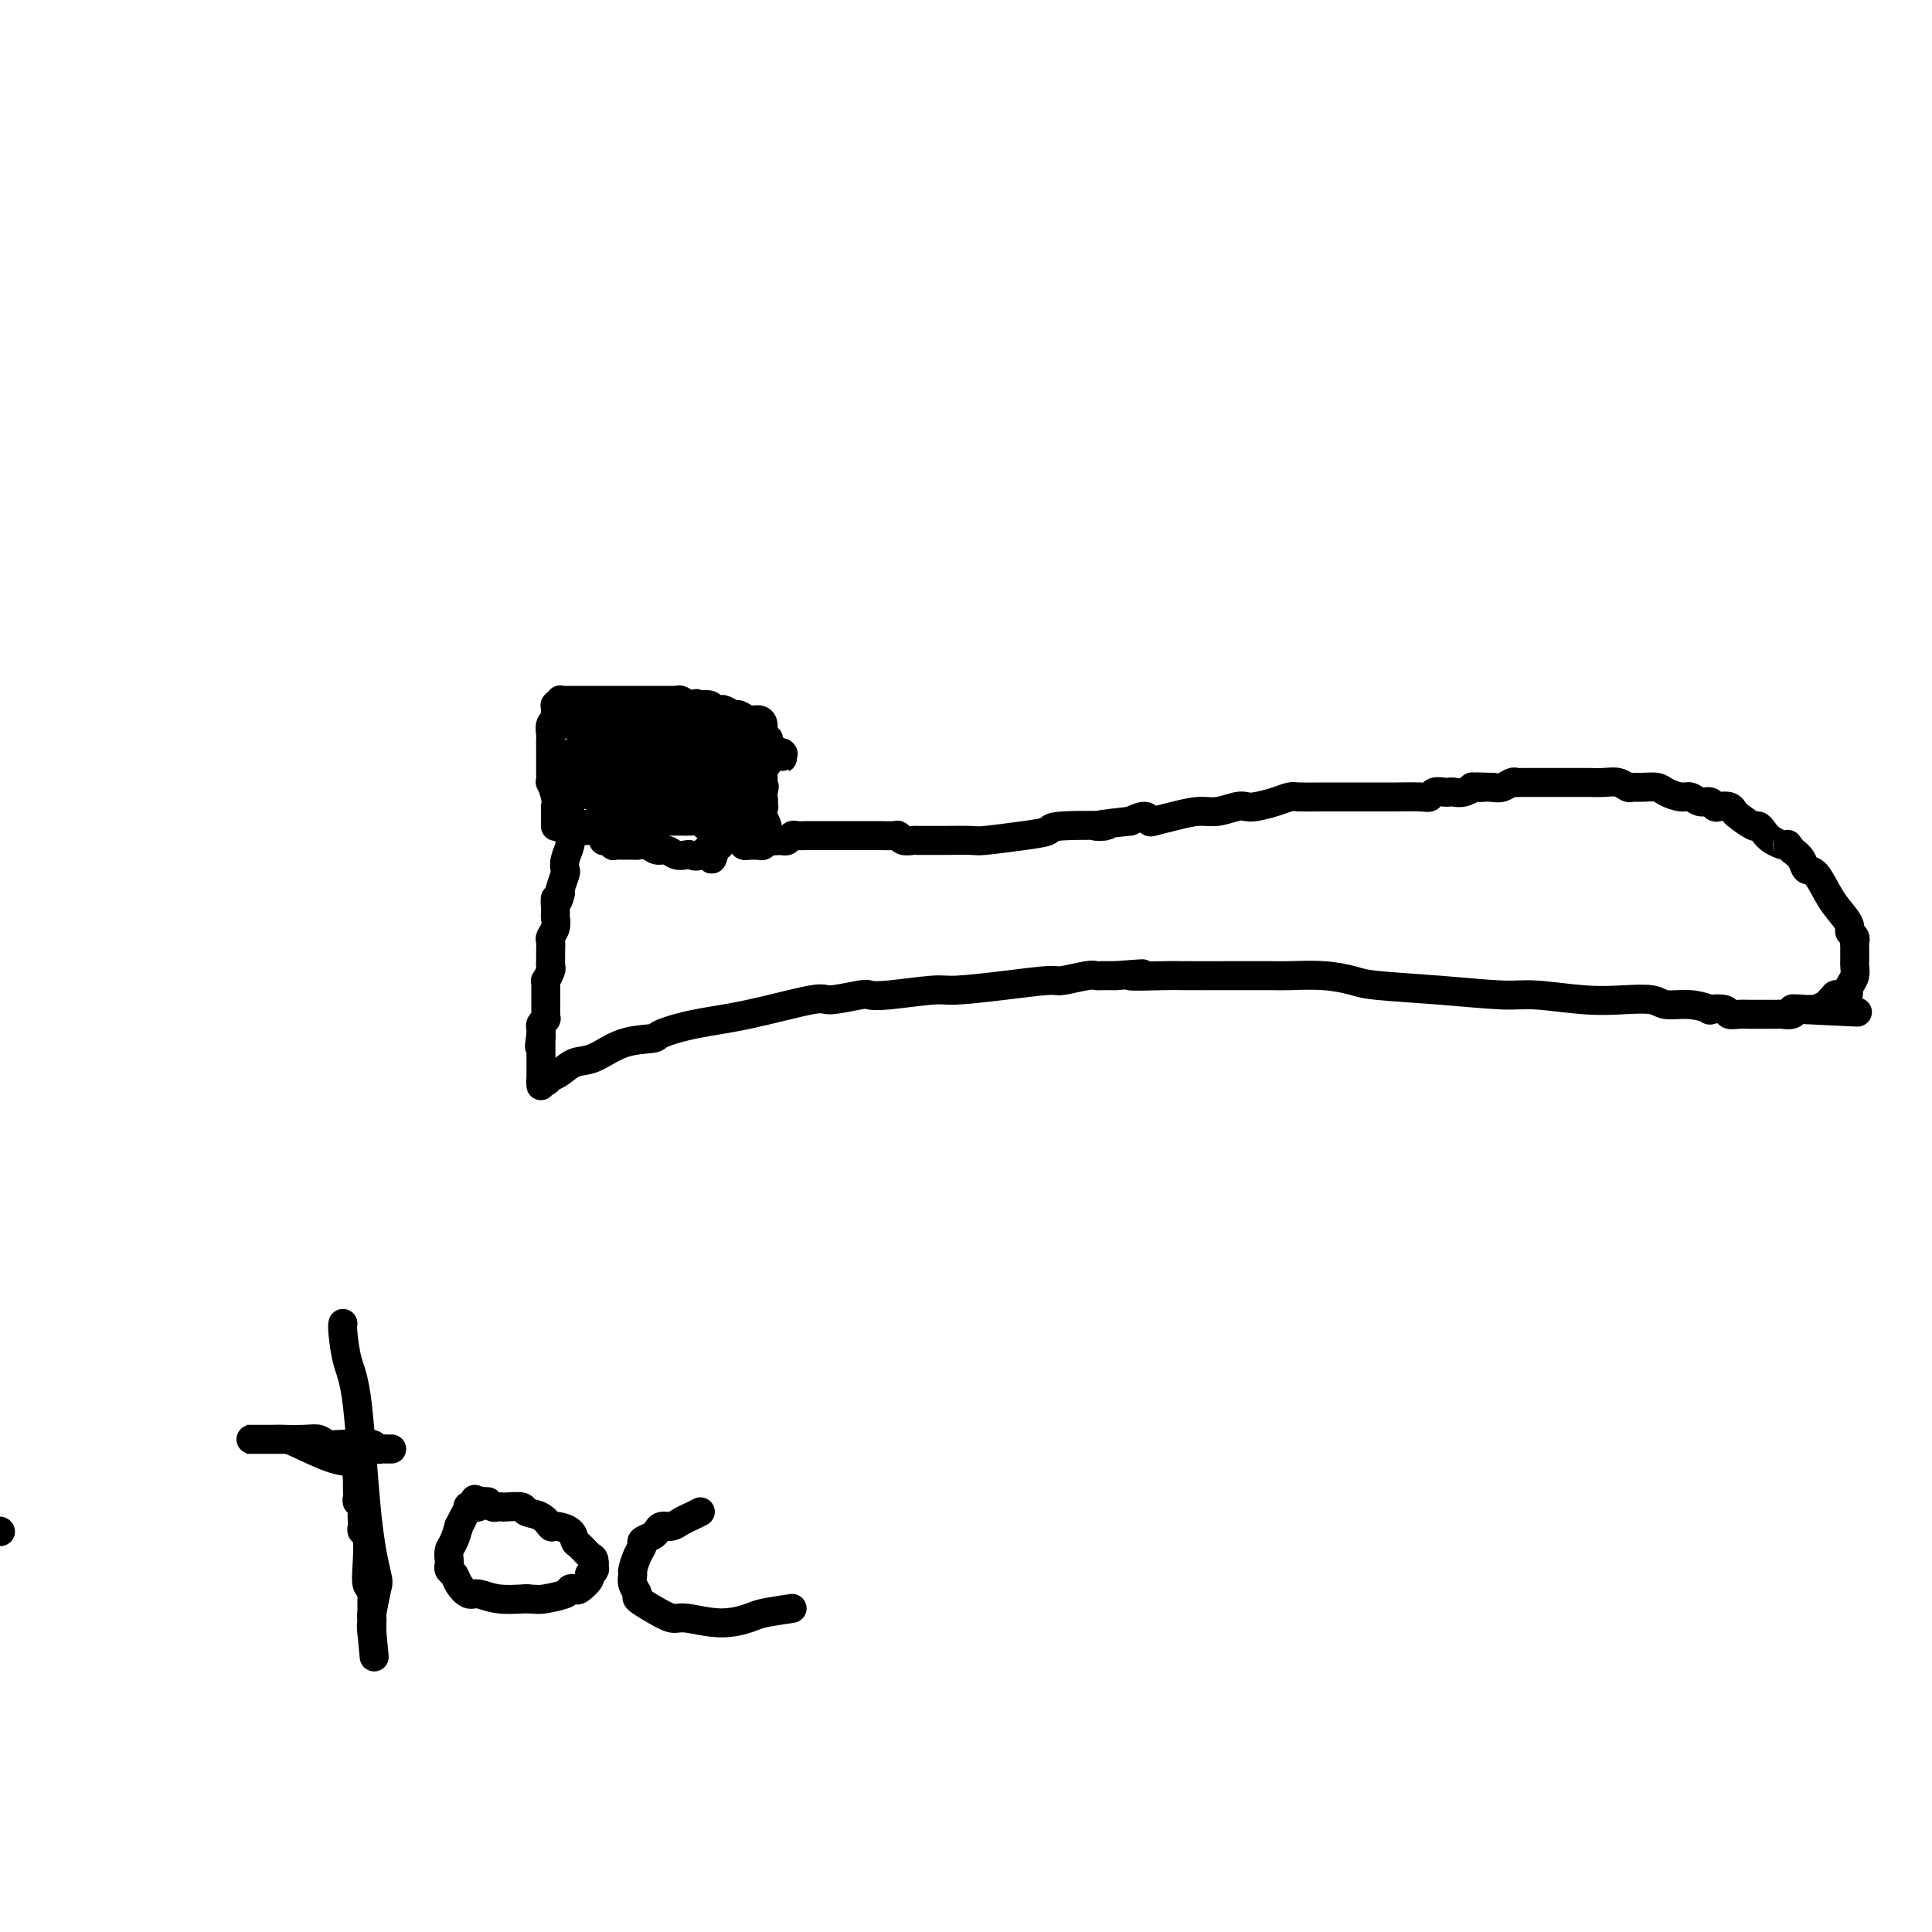 <svg viewBox='0 0 400 400' version='1.1' xmlns='http://www.w3.org/2000/svg' xmlns:xlink='http://www.w3.org/1999/xlink'><g fill='none' stroke='#000000' stroke-width='6' stroke-linecap='round' stroke-linejoin='round'><path d='M118,168c-0.002,0.246 -0.004,0.492 0,1c0.004,0.508 0.015,1.278 0,2c-0.015,0.722 -0.056,1.396 0,2c0.056,0.604 0.207,1.139 0,2c-0.207,0.861 -0.774,2.048 -1,3c-0.226,0.952 -0.112,1.667 0,2c0.112,0.333 0.223,0.282 0,1c-0.223,0.718 -0.778,2.205 -1,3c-0.222,0.795 -0.111,0.897 0,1'/><path d='M116,185c-0.536,2.731 -0.876,1.058 -1,1c-0.124,-0.058 -0.033,1.501 0,2c0.033,0.499 0.009,-0.060 0,0c-0.009,0.060 -0.001,0.740 0,1c0.001,0.260 -0.003,0.101 0,0c0.003,-0.101 0.015,-0.144 0,0c-0.015,0.144 -0.057,0.475 0,1c0.057,0.525 0.211,1.243 0,2c-0.211,0.757 -0.789,1.551 -1,2c-0.211,0.449 -0.056,0.553 0,1c0.056,0.447 0.011,1.238 0,2c-0.011,0.762 0.011,1.496 0,2c-0.011,0.504 -0.056,0.779 0,1c0.056,0.221 0.211,0.388 0,1c-0.211,0.612 -0.789,1.671 -1,2c-0.211,0.329 -0.057,-0.070 0,0c0.057,0.070 0.015,0.609 0,1c-0.015,0.391 -0.004,0.633 0,1c0.004,0.367 0.001,0.859 0,1c-0.001,0.141 -0.000,-0.068 0,0c0.000,0.068 0.000,0.414 0,1c-0.000,0.586 -0.000,1.411 0,2c0.000,0.589 0.001,0.942 0,1c-0.001,0.058 -0.004,-0.178 0,0c0.004,0.178 0.015,0.769 0,1c-0.015,0.231 -0.057,0.103 0,0c0.057,-0.103 0.211,-0.182 0,0c-0.211,0.182 -0.788,0.626 -1,1c-0.212,0.374 -0.061,0.678 0,1c0.061,0.322 0.030,0.661 0,1'/><path d='M112,214c-0.619,4.710 -0.166,1.984 0,1c0.166,-0.984 0.044,-0.226 0,0c-0.044,0.226 -0.012,-0.080 0,0c0.012,0.080 0.003,0.547 0,1c-0.003,0.453 -0.001,0.891 0,1c0.001,0.109 0.000,-0.111 0,0c-0.000,0.111 -0.000,0.552 0,1c0.000,0.448 0.000,0.904 0,1c-0.000,0.096 -0.000,-0.168 0,0c0.000,0.168 0.000,0.767 0,1c-0.000,0.233 -0.000,0.101 0,0c0.000,-0.101 0.000,-0.170 0,0c-0.000,0.170 -0.000,0.581 0,1c0.000,0.419 0.000,0.848 0,1c-0.000,0.152 -0.000,0.027 0,0c0.000,-0.027 0.000,0.046 0,0c-0.000,-0.046 -0.000,-0.209 0,0c0.000,0.209 0.000,0.792 0,1c-0.000,0.208 -0.000,0.042 0,0c0.000,-0.042 0.000,0.041 0,0c-0.000,-0.041 -0.000,-0.207 0,0c0.000,0.207 0.000,0.788 0,1c-0.000,0.212 -0.000,0.057 0,0c0.000,-0.057 0.000,-0.015 0,0c0.000,0.015 -0.000,0.004 0,0c0.000,-0.004 0.000,-0.001 0,0c0.000,0.001 0.000,0.001 0,0'/><path d='M112,224c-0.003,1.546 -0.011,0.410 0,0c0.011,-0.410 0.040,-0.095 0,0c-0.040,0.095 -0.149,-0.029 0,0c0.149,0.029 0.556,0.211 1,0c0.444,-0.211 0.924,-0.814 1,-1c0.076,-0.186 -0.254,0.045 0,0c0.254,-0.045 1.091,-0.365 2,-1c0.909,-0.635 1.888,-1.584 3,-2c1.112,-0.416 2.355,-0.300 4,-1c1.645,-0.700 3.692,-2.216 6,-3c2.308,-0.784 4.878,-0.834 6,-1c1.122,-0.166 0.796,-0.446 2,-1c1.204,-0.554 3.937,-1.382 7,-2c3.063,-0.618 6.455,-1.028 11,-2c4.545,-0.972 10.244,-2.508 13,-3c2.756,-0.492 2.570,0.060 4,0c1.430,-0.060 4.478,-0.733 6,-1c1.522,-0.267 1.519,-0.127 2,0c0.481,0.127 1.446,0.240 4,0c2.554,-0.240 6.698,-0.834 9,-1c2.302,-0.166 2.764,0.095 5,0c2.236,-0.095 6.248,-0.547 10,-1c3.752,-0.453 7.244,-0.906 9,-1c1.756,-0.094 1.776,0.171 3,0c1.224,-0.171 3.651,-0.778 5,-1c1.349,-0.222 1.621,-0.060 2,0c0.379,0.060 0.864,0.016 1,0c0.136,-0.016 -0.079,-0.004 0,0c0.079,0.004 0.451,0.001 1,0c0.549,-0.001 1.274,-0.001 2,0'/><path d='M231,202c10.031,-0.774 3.608,-0.207 3,0c-0.608,0.207 4.599,0.056 7,0c2.401,-0.056 1.995,-0.016 4,0c2.005,0.016 6.420,0.007 10,0c3.580,-0.007 6.323,-0.013 8,0c1.677,0.013 2.287,0.045 4,0c1.713,-0.045 4.530,-0.166 7,0c2.470,0.166 4.592,0.618 6,1c1.408,0.382 2.103,0.695 5,1c2.897,0.305 7.995,0.604 13,1c5.005,0.396 9.918,0.890 13,1c3.082,0.110 4.332,-0.163 7,0c2.668,0.163 6.754,0.761 10,1c3.246,0.239 5.652,0.120 8,0c2.348,-0.120 4.636,-0.242 6,0c1.364,0.242 1.802,0.849 3,1c1.198,0.151 3.157,-0.152 5,0c1.843,0.152 3.571,0.759 4,1c0.429,0.241 -0.442,0.117 0,0c0.442,-0.117 2.198,-0.228 3,0c0.802,0.228 0.652,0.793 1,1c0.348,0.207 1.196,0.055 2,0c0.804,-0.055 1.564,-0.015 2,0c0.436,0.015 0.550,0.004 1,0c0.450,-0.004 1.238,0.000 2,0c0.762,-0.000 1.500,-0.004 2,0c0.500,0.004 0.764,0.015 1,0c0.236,-0.015 0.445,-0.056 1,0c0.555,0.056 1.457,0.207 2,0c0.543,-0.207 0.727,-0.774 1,-1c0.273,-0.226 0.637,-0.113 1,0'/><path d='M373,209c22.190,1.083 6.664,0.290 1,0c-5.664,-0.290 -1.465,-0.078 0,0c1.465,0.078 0.195,0.021 0,0c-0.195,-0.021 0.684,-0.006 1,0c0.316,0.006 0.069,0.002 0,0c-0.069,-0.002 0.041,-0.004 0,0c-0.041,0.004 -0.233,0.012 0,0c0.233,-0.012 0.889,-0.046 1,0c0.111,0.046 -0.324,0.170 0,0c0.324,-0.170 1.407,-0.634 2,-1c0.593,-0.366 0.695,-0.634 1,-1c0.305,-0.366 0.813,-0.830 1,-1c0.187,-0.170 0.054,-0.046 0,0c-0.054,0.046 -0.029,0.012 0,0c0.029,-0.012 0.060,-0.003 0,0c-0.060,0.003 -0.213,0.001 0,0c0.213,-0.001 0.793,-0.000 1,0c0.207,0.000 0.042,0.000 0,0c-0.042,-0.000 0.040,-0.000 0,0c-0.040,0.000 -0.203,0.000 0,0c0.203,-0.000 0.772,-0.000 1,0c0.228,0.000 0.114,0.000 0,0'/><path d='M382,206c1.392,-0.464 0.373,-0.125 0,0c-0.373,0.125 -0.101,0.035 0,0c0.101,-0.035 0.030,-0.015 0,0c-0.030,0.015 -0.018,0.027 0,0c0.018,-0.027 0.043,-0.091 0,0c-0.043,0.091 -0.155,0.337 0,0c0.155,-0.337 0.577,-1.257 1,-2c0.423,-0.743 0.845,-1.310 1,-2c0.155,-0.690 0.041,-1.505 0,-2c-0.041,-0.495 -0.011,-0.672 0,-1c0.011,-0.328 0.003,-0.809 0,-1c-0.003,-0.191 -0.001,-0.093 0,0c0.001,0.093 0.001,0.180 0,0c-0.001,-0.180 -0.004,-0.626 0,-1c0.004,-0.374 0.016,-0.677 0,-1c-0.016,-0.323 -0.058,-0.666 0,-1c0.058,-0.334 0.217,-0.660 0,-1c-0.217,-0.340 -0.810,-0.694 -1,-1c-0.190,-0.306 0.023,-0.564 0,-1c-0.023,-0.436 -0.281,-1.051 -1,-2c-0.719,-0.949 -1.897,-2.232 -3,-4c-1.103,-1.768 -2.131,-4.020 -3,-5c-0.869,-0.980 -1.580,-0.687 -2,-1c-0.420,-0.313 -0.549,-1.232 -1,-2c-0.451,-0.768 -1.226,-1.384 -2,-2'/><path d='M371,176c-1.775,-2.359 -0.711,-1.257 -1,-1c-0.289,0.257 -1.930,-0.330 -3,-1c-1.070,-0.670 -1.568,-1.422 -2,-2c-0.432,-0.578 -0.797,-0.982 -1,-1c-0.203,-0.018 -0.243,0.349 -1,0c-0.757,-0.349 -2.230,-1.413 -3,-2c-0.770,-0.587 -0.835,-0.697 -1,-1c-0.165,-0.303 -0.428,-0.798 -1,-1c-0.572,-0.202 -1.452,-0.111 -2,0c-0.548,0.111 -0.765,0.241 -1,0c-0.235,-0.241 -0.490,-0.852 -1,-1c-0.510,-0.148 -1.276,0.167 -2,0c-0.724,-0.167 -1.405,-0.815 -2,-1c-0.595,-0.185 -1.105,0.094 -2,0c-0.895,-0.094 -2.176,-0.560 -3,-1c-0.824,-0.440 -1.193,-0.854 -2,-1c-0.807,-0.146 -2.053,-0.025 -3,0c-0.947,0.025 -1.593,-0.046 -2,0c-0.407,0.046 -0.573,0.208 -1,0c-0.427,-0.208 -1.115,-0.788 -2,-1c-0.885,-0.212 -1.965,-0.057 -3,0c-1.035,0.057 -2.023,0.015 -3,0c-0.977,-0.015 -1.943,-0.004 -3,0c-1.057,0.004 -2.206,0.001 -3,0c-0.794,-0.001 -1.234,-0.001 -2,0c-0.766,0.001 -1.857,0.004 -3,0c-1.143,-0.004 -2.337,-0.015 -3,0c-0.663,0.015 -0.796,0.056 -1,0c-0.204,-0.056 -0.478,-0.207 -1,0c-0.522,0.207 -1.292,0.774 -2,1c-0.708,0.226 -1.354,0.113 -2,0'/><path d='M309,163c-5.894,-0.159 -2.630,-0.057 -2,0c0.630,0.057 -1.376,0.068 -2,0c-0.624,-0.068 0.132,-0.214 0,0c-0.132,0.214 -1.152,0.788 -2,1c-0.848,0.212 -1.522,0.060 -2,0c-0.478,-0.060 -0.758,-0.030 -1,0c-0.242,0.030 -0.447,0.061 -1,0c-0.553,-0.061 -1.456,-0.212 -2,0c-0.544,0.212 -0.731,0.789 -1,1c-0.269,0.211 -0.622,0.057 -2,0c-1.378,-0.057 -3.783,-0.015 -5,0c-1.217,0.015 -1.248,0.004 -2,0c-0.752,-0.004 -2.225,-0.001 -4,0c-1.775,0.001 -3.850,-0.001 -5,0c-1.150,0.001 -1.374,0.003 -2,0c-0.626,-0.003 -1.656,-0.011 -3,0c-1.344,0.011 -3.004,0.042 -4,0c-0.996,-0.042 -1.329,-0.156 -2,0c-0.671,0.156 -1.680,0.582 -3,1c-1.320,0.418 -2.949,0.829 -4,1c-1.051,0.171 -1.522,0.101 -2,0c-0.478,-0.101 -0.962,-0.234 -2,0c-1.038,0.234 -2.632,0.834 -4,1c-1.368,0.166 -2.512,-0.104 -4,0c-1.488,0.104 -3.321,0.580 -5,1c-1.679,0.420 -3.202,0.783 -4,1c-0.798,0.217 -0.869,0.289 -1,0c-0.131,-0.289 -0.323,-0.940 -1,-1c-0.677,-0.060 -1.838,0.470 -3,1'/><path d='M234,170c-12.225,1.322 -5.286,1.129 -5,1c0.286,-0.129 -6.079,-0.192 -9,0c-2.921,0.192 -2.396,0.640 -3,1c-0.604,0.360 -2.335,0.632 -5,1c-2.665,0.368 -6.262,0.831 -8,1c-1.738,0.169 -1.616,0.045 -3,0c-1.384,-0.045 -4.272,-0.011 -6,0c-1.728,0.011 -2.295,-0.001 -3,0c-0.705,0.001 -1.549,0.014 -2,0c-0.451,-0.014 -0.509,-0.056 -1,0c-0.491,0.056 -1.413,0.211 -2,0c-0.587,-0.211 -0.837,-0.789 -1,-1c-0.163,-0.211 -0.238,-0.057 -1,0c-0.762,0.057 -2.211,0.015 -3,0c-0.789,-0.015 -0.919,-0.004 -2,0c-1.081,0.004 -3.112,0.001 -4,0c-0.888,-0.001 -0.633,-0.000 -1,0c-0.367,0.000 -1.355,0.000 -2,0c-0.645,-0.000 -0.947,-0.000 -1,0c-0.053,0.000 0.144,0.000 0,0c-0.144,-0.000 -0.630,-0.000 -1,0c-0.370,0.000 -0.625,0.000 -1,0c-0.375,-0.000 -0.869,-0.000 -1,0c-0.131,0.000 0.102,0.000 0,0c-0.102,-0.000 -0.538,-0.001 -1,0c-0.462,0.001 -0.950,0.004 -1,0c-0.050,-0.004 0.337,-0.015 0,0c-0.337,0.015 -1.400,0.056 -2,0c-0.600,-0.056 -0.739,-0.207 -1,0c-0.261,0.207 -0.646,0.774 -1,1c-0.354,0.226 -0.677,0.113 -1,0'/><path d='M162,174c-11.338,0.614 -3.683,0.151 -1,0c2.683,-0.151 0.394,0.012 -1,0c-1.394,-0.012 -1.894,-0.199 -2,0c-0.106,0.199 0.182,0.785 0,1c-0.182,0.215 -0.832,0.057 -1,0c-0.168,-0.057 0.148,-0.015 0,0c-0.148,0.015 -0.758,0.004 -1,0c-0.242,-0.004 -0.117,-0.001 0,0c0.117,0.001 0.224,0.001 0,0c-0.224,-0.001 -0.779,-0.004 -1,0c-0.221,0.004 -0.108,0.013 0,0c0.108,-0.013 0.210,-0.050 0,0c-0.210,0.050 -0.732,0.185 -1,0c-0.268,-0.185 -0.282,-0.689 0,-1c0.282,-0.311 0.860,-0.427 1,-1c0.140,-0.573 -0.158,-1.602 0,-2c0.158,-0.398 0.773,-0.163 1,0c0.227,0.163 0.064,0.255 0,0c-0.064,-0.255 -0.031,-0.856 0,-1c0.031,-0.144 0.061,0.168 0,0c-0.061,-0.168 -0.212,-0.815 0,-1c0.212,-0.185 0.789,0.094 1,0c0.211,-0.094 0.057,-0.560 0,-1c-0.057,-0.440 -0.016,-0.854 0,-1c0.016,-0.146 0.008,-0.024 0,0c-0.008,0.024 -0.016,-0.049 0,0c0.016,0.049 0.057,0.220 0,0c-0.057,-0.220 -0.211,-0.832 0,-1c0.211,-0.168 0.788,0.109 1,0c0.212,-0.109 0.061,-0.602 0,-1c-0.061,-0.398 -0.030,-0.699 0,-1'/><path d='M158,164c0.464,-1.895 0.124,-1.134 0,-1c-0.124,0.134 -0.033,-0.360 0,-1c0.033,-0.640 0.009,-1.425 0,-2c-0.009,-0.575 -0.003,-0.939 0,-1c0.003,-0.061 0.005,0.182 0,0c-0.005,-0.182 -0.015,-0.788 0,-1c0.015,-0.212 0.057,-0.029 0,0c-0.057,0.029 -0.211,-0.096 0,0c0.211,0.096 0.789,0.414 1,0c0.211,-0.414 0.057,-1.560 0,-2c-0.057,-0.440 -0.015,-0.174 0,0c0.015,0.174 0.004,0.257 0,0c-0.004,-0.257 -0.001,-0.854 0,-1c0.001,-0.146 0.000,0.158 0,0c-0.000,-0.158 -0.000,-0.778 0,-1c0.000,-0.222 0.001,-0.045 0,0c-0.001,0.045 -0.004,-0.043 0,0c0.004,0.043 0.016,0.215 0,0c-0.016,-0.215 -0.059,-0.818 0,-1c0.059,-0.182 0.220,0.057 0,0c-0.220,-0.057 -0.823,-0.412 -1,-1c-0.177,-0.588 0.070,-1.410 0,-2c-0.070,-0.590 -0.456,-0.946 -1,-1c-0.544,-0.054 -1.245,0.196 -2,0c-0.755,-0.196 -1.565,-0.836 -2,-1c-0.435,-0.164 -0.497,0.149 -1,0c-0.503,-0.149 -1.447,-0.758 -2,-1c-0.553,-0.242 -0.715,-0.116 -1,0c-0.285,0.116 -0.692,0.224 -1,0c-0.308,-0.224 -0.517,-0.778 -1,-1c-0.483,-0.222 -1.242,-0.111 -2,0'/><path d='M145,146c-1.919,-0.635 -0.215,-0.223 0,0c0.215,0.223 -1.059,0.256 -2,0c-0.941,-0.256 -1.548,-0.801 -2,-1c-0.452,-0.199 -0.750,-0.053 -1,0c-0.250,0.053 -0.452,0.014 -1,0c-0.548,-0.014 -1.441,-0.004 -2,0c-0.559,0.004 -0.782,0.001 -1,0c-0.218,-0.001 -0.429,-0.000 -1,0c-0.571,0.000 -1.501,0.000 -2,0c-0.499,-0.000 -0.568,-0.000 -1,0c-0.432,0.000 -1.228,0.000 -2,0c-0.772,-0.000 -1.520,-0.000 -2,0c-0.480,0.000 -0.692,0.000 -1,0c-0.308,-0.000 -0.714,-0.000 -1,0c-0.286,0.000 -0.453,0.000 -1,0c-0.547,-0.000 -1.474,-0.000 -2,0c-0.526,0.000 -0.651,0.000 -1,0c-0.349,-0.000 -0.921,-0.000 -1,0c-0.079,0.000 0.334,0.000 0,0c-0.334,-0.000 -1.414,-0.000 -2,0c-0.586,0.000 -0.679,0.000 -1,0c-0.321,-0.000 -0.871,-0.001 -1,0c-0.129,0.001 0.163,0.004 0,0c-0.163,-0.004 -0.779,-0.015 -1,0c-0.221,0.015 -0.045,0.057 0,0c0.045,-0.057 -0.040,-0.213 0,0c0.040,0.213 0.207,0.795 0,1c-0.207,0.205 -0.787,0.034 -1,0c-0.213,-0.034 -0.057,0.068 0,0c0.057,-0.068 0.016,-0.305 0,0c-0.016,0.305 -0.008,1.153 0,2'/><path d='M115,148c-0.094,0.660 0.171,0.809 0,1c-0.171,0.191 -0.778,0.422 -1,1c-0.222,0.578 -0.060,1.502 0,2c0.060,0.498 0.016,0.570 0,1c-0.016,0.430 -0.004,1.220 0,2c0.004,0.780 0.000,1.551 0,2c-0.000,0.449 0.004,0.574 0,1c-0.004,0.426 -0.015,1.151 0,2c0.015,0.849 0.057,1.820 0,2c-0.057,0.180 -0.211,-0.432 0,0c0.211,0.432 0.789,1.908 1,3c0.211,1.092 0.057,1.799 0,2c-0.057,0.201 -0.015,-0.103 0,0c0.015,0.103 0.004,0.615 0,1c-0.004,0.385 -0.001,0.643 0,1c0.001,0.357 0.000,0.814 0,1c-0.000,0.186 -0.000,0.102 0,0c0.000,-0.102 0.000,-0.224 0,0c-0.000,0.224 -0.000,0.792 0,1c0.000,0.208 0.000,0.056 0,0c-0.000,-0.056 -0.000,-0.015 0,0c0.000,0.015 0.000,0.004 0,0c-0.000,-0.004 -0.000,-0.001 0,0c0.000,0.001 0.000,0.000 0,0c-0.000,-0.000 -0.000,-0.000 0,0c0.000,0.000 0.000,0.000 0,0c-0.000,-0.000 -0.000,-0.000 0,0'/><path d='M126,173c-1.104,-0.423 -2.209,-0.845 -3,-1c-0.791,-0.155 -1.270,-0.041 -2,0c-0.730,0.041 -1.713,0.011 -2,0c-0.287,-0.011 0.121,-0.003 0,0c-0.121,0.003 -0.770,0.002 -1,0c-0.230,-0.002 -0.041,-0.005 0,0c0.041,0.005 -0.066,0.016 0,0c0.066,-0.016 0.306,-0.061 0,0c-0.306,0.061 -1.159,0.228 -1,0c0.159,-0.228 1.330,-0.850 1,-1c-0.330,-0.150 -2.160,0.174 0,0c2.160,-0.174 8.310,-0.845 12,-1c3.690,-0.155 4.921,0.207 8,0c3.079,-0.207 8.006,-0.985 10,-1c1.994,-0.015 1.057,0.731 1,1c-0.057,0.269 0.768,0.062 1,0c0.232,-0.062 -0.130,0.022 0,0c0.130,-0.022 0.751,-0.149 1,0c0.249,0.149 0.124,0.575 0,1'/><path d='M151,171c4.691,-0.098 0.419,0.157 -1,0c-1.419,-0.157 0.016,-0.725 -1,-1c-1.016,-0.275 -4.483,-0.256 -9,-1c-4.517,-0.744 -10.085,-2.252 -13,-3c-2.915,-0.748 -3.177,-0.736 -4,-1c-0.823,-0.264 -2.206,-0.803 -3,-1c-0.794,-0.197 -0.997,-0.053 -1,0c-0.003,0.053 0.195,0.014 0,0c-0.195,-0.014 -0.784,-0.003 -1,0c-0.216,0.003 -0.060,-0.003 0,0c0.060,0.003 0.023,0.015 0,0c-0.023,-0.015 -0.031,-0.057 0,0c0.031,0.057 0.099,0.211 1,0c0.901,-0.211 2.633,-0.789 4,-1c1.367,-0.211 2.370,-0.057 3,0c0.630,0.057 0.887,0.015 1,0c0.113,-0.015 0.083,-0.004 0,0c-0.083,0.004 -0.218,0.002 0,0c0.218,-0.002 0.791,-0.005 1,0c0.209,0.005 0.055,0.016 0,0c-0.055,-0.016 -0.009,-0.060 0,0c0.009,0.060 -0.017,0.222 0,0c0.017,-0.222 0.079,-0.829 0,-1c-0.079,-0.171 -0.298,0.094 -1,0c-0.702,-0.094 -1.886,-0.547 -3,-1c-1.114,-0.453 -2.158,-0.906 -3,-1c-0.842,-0.094 -1.484,0.171 -2,0c-0.516,-0.171 -0.908,-0.777 -1,-1c-0.092,-0.223 0.117,-0.064 0,0c-0.117,0.064 -0.558,0.032 -1,0'/><path d='M117,159c-1.392,-0.620 -0.374,-0.170 0,0c0.374,0.170 0.102,0.060 0,0c-0.102,-0.060 -0.034,-0.069 0,0c0.034,0.069 0.032,0.215 1,0c0.968,-0.215 2.904,-0.790 4,-1c1.096,-0.210 1.350,-0.056 3,0c1.650,0.056 4.695,0.015 6,0c1.305,-0.015 0.868,-0.004 1,0c0.132,0.004 0.832,0.002 1,0c0.168,-0.002 -0.196,-0.005 0,0c0.196,0.005 0.954,0.016 1,0c0.046,-0.016 -0.618,-0.061 -1,0c-0.382,0.061 -0.480,0.227 -1,0c-0.520,-0.227 -1.462,-0.845 -2,-1c-0.538,-0.155 -0.673,0.155 -2,0c-1.327,-0.155 -3.848,-0.774 -5,-1c-1.152,-0.226 -0.936,-0.061 -1,0c-0.064,0.061 -0.410,0.016 -1,0c-0.590,-0.016 -1.426,-0.004 -2,0c-0.574,0.004 -0.887,0.001 -1,0c-0.113,-0.001 -0.024,-0.001 0,0c0.024,0.001 -0.015,0.001 0,0c0.015,-0.001 0.083,-0.004 0,0c-0.083,0.004 -0.318,0.015 0,0c0.318,-0.015 1.189,-0.057 2,0c0.811,0.057 1.561,0.211 2,0c0.439,-0.211 0.565,-0.789 1,-1c0.435,-0.211 1.178,-0.057 2,0c0.822,0.057 1.721,0.015 2,0c0.279,-0.015 -0.063,-0.004 0,0c0.063,0.004 0.532,0.002 1,0'/><path d='M128,155c1.398,-0.151 0.391,-0.030 0,0c-0.391,0.030 -0.168,-0.033 0,0c0.168,0.033 0.281,0.160 0,0c-0.281,-0.160 -0.955,-0.607 -1,-1c-0.045,-0.393 0.539,-0.732 0,-1c-0.539,-0.268 -2.201,-0.464 -4,-1c-1.799,-0.536 -3.736,-1.412 -5,-2c-1.264,-0.588 -1.855,-0.890 -2,-1c-0.145,-0.110 0.155,-0.030 0,0c-0.155,0.030 -0.764,0.008 -1,0c-0.236,-0.008 -0.100,-0.002 0,0c0.100,0.002 0.163,0.001 0,0c-0.163,-0.001 -0.551,-0.001 0,0c0.551,0.001 2.043,0.004 2,0c-0.043,-0.004 -1.619,-0.016 1,0c2.619,0.016 9.433,0.061 13,0c3.567,-0.061 3.888,-0.226 5,0c1.112,0.226 3.015,0.845 4,1c0.985,0.155 1.054,-0.155 1,0c-0.054,0.155 -0.229,0.773 0,1c0.229,0.227 0.862,0.063 1,0c0.138,-0.063 -0.221,-0.025 0,0c0.221,0.025 1.020,0.036 1,0c-0.020,-0.036 -0.860,-0.118 -1,0c-0.140,0.118 0.418,0.438 0,0c-0.418,-0.438 -1.813,-1.633 -3,-2c-1.187,-0.367 -2.166,0.093 -3,0c-0.834,-0.093 -1.524,-0.741 -2,-1c-0.476,-0.259 -0.738,-0.130 -1,0'/><path d='M133,148c-1.777,-0.469 -1.221,-0.142 -1,0c0.221,0.142 0.106,0.100 0,0c-0.106,-0.100 -0.202,-0.257 0,0c0.202,0.257 0.704,0.930 1,1c0.296,0.070 0.386,-0.462 3,0c2.614,0.462 7.752,1.917 12,3c4.248,1.083 7.608,1.793 9,2c1.392,0.207 0.818,-0.088 1,0c0.182,0.088 1.121,0.558 2,1c0.879,0.442 1.700,0.855 2,1c0.300,0.145 0.081,0.021 0,0c-0.081,-0.021 -0.023,0.062 0,0c0.023,-0.062 0.012,-0.268 0,0c-0.012,0.268 -0.024,1.011 0,1c0.024,-0.011 0.084,-0.777 0,-1c-0.084,-0.223 -0.313,0.098 -1,0c-0.687,-0.098 -1.834,-0.615 -3,-1c-1.166,-0.385 -2.351,-0.639 -3,-1c-0.649,-0.361 -0.761,-0.829 -1,-1c-0.239,-0.171 -0.604,-0.046 -1,0c-0.396,0.046 -0.824,0.012 -1,0c-0.176,-0.012 -0.100,-0.003 0,0c0.100,0.003 0.223,0.001 0,0c-0.223,-0.001 -0.792,-0.000 -1,0c-0.208,0.000 -0.056,0.000 0,0c0.056,-0.000 0.016,-0.000 0,0c-0.016,0.000 -0.008,0.000 0,0'/><path d='M151,153c-1.716,-0.620 -0.505,-0.169 0,0c0.505,0.169 0.304,0.056 0,0c-0.304,-0.056 -0.713,-0.053 -1,0c-0.287,0.053 -0.454,0.158 -1,0c-0.546,-0.158 -1.470,-0.578 -2,-1c-0.530,-0.422 -0.664,-0.845 -1,-1c-0.336,-0.155 -0.874,-0.042 -1,0c-0.126,0.042 0.161,0.013 0,0c-0.161,-0.013 -0.769,-0.011 -1,0c-0.231,0.011 -0.084,0.032 0,0c0.084,-0.032 0.105,-0.117 0,0c-0.105,0.117 -0.337,0.437 0,1c0.337,0.563 1.243,1.369 2,2c0.757,0.631 1.366,1.087 2,2c0.634,0.913 1.294,2.283 2,3c0.706,0.717 1.457,0.781 2,1c0.543,0.219 0.878,0.594 1,1c0.122,0.406 0.032,0.843 0,1c-0.032,0.157 -0.004,0.035 0,0c0.004,-0.035 -0.015,0.016 0,0c0.015,-0.016 0.064,-0.099 0,0c-0.064,0.099 -0.242,0.380 -1,0c-0.758,-0.380 -2.097,-1.422 -3,-2c-0.903,-0.578 -1.370,-0.691 -2,-1c-0.630,-0.309 -1.421,-0.815 -2,-1c-0.579,-0.185 -0.944,-0.050 -1,0c-0.056,0.050 0.198,0.016 0,0c-0.198,-0.016 -0.847,-0.015 -1,0c-0.153,0.015 0.190,0.042 0,0c-0.190,-0.042 -0.911,-0.155 -1,0c-0.089,0.155 0.456,0.577 1,1'/><path d='M143,159c-1.591,0.094 -0.568,1.331 0,2c0.568,0.669 0.681,0.772 1,1c0.319,0.228 0.846,0.583 1,1c0.154,0.417 -0.064,0.896 0,1c0.064,0.104 0.409,-0.168 1,0c0.591,0.168 1.426,0.777 2,1c0.574,0.223 0.885,0.061 1,0c0.115,-0.061 0.032,-0.019 0,0c-0.032,0.019 -0.014,0.016 0,0c0.014,-0.016 0.025,-0.047 0,0c-0.025,0.047 -0.085,0.170 0,0c0.085,-0.170 0.316,-0.633 0,-1c-0.316,-0.367 -1.180,-0.638 -2,-1c-0.820,-0.362 -1.597,-0.816 -2,-1c-0.403,-0.184 -0.434,-0.098 -1,0c-0.566,0.098 -1.668,0.208 -2,0c-0.332,-0.208 0.108,-0.735 0,-1c-0.108,-0.265 -0.762,-0.268 -1,0c-0.238,0.268 -0.060,0.808 0,1c0.060,0.192 0.001,0.036 0,0c-0.001,-0.036 0.056,0.047 0,0c-0.056,-0.047 -0.225,-0.223 0,0c0.225,0.223 0.844,0.844 1,1c0.156,0.156 -0.152,-0.155 0,0c0.152,0.155 0.763,0.774 1,1c0.237,0.226 0.098,0.058 0,0c-0.098,-0.058 -0.156,-0.004 0,0c0.156,0.004 0.526,-0.040 0,0c-0.526,0.040 -1.949,0.165 -3,0c-1.051,-0.165 -1.729,-0.618 -3,-1c-1.271,-0.382 -3.136,-0.691 -5,-1'/><path d='M132,162c-2.089,-0.309 -1.810,-0.083 -2,0c-0.190,0.083 -0.847,0.022 -1,0c-0.153,-0.022 0.198,-0.007 0,0c-0.198,0.007 -0.944,0.005 -1,0c-0.056,-0.005 0.580,-0.012 1,0c0.420,0.012 0.624,0.042 1,0c0.376,-0.042 0.924,-0.156 2,0c1.076,0.156 2.679,0.581 4,1c1.321,0.419 2.359,0.831 3,1c0.641,0.169 0.886,0.095 1,0c0.114,-0.095 0.098,-0.212 0,0c-0.098,0.212 -0.279,0.754 0,1c0.279,0.246 1.016,0.195 1,0c-0.016,-0.195 -0.785,-0.535 -1,-1c-0.215,-0.465 0.124,-1.057 -1,-2c-1.124,-0.943 -3.713,-2.239 -5,-3c-1.287,-0.761 -1.273,-0.988 -2,-1c-0.727,-0.012 -2.195,0.192 -3,0c-0.805,-0.192 -0.946,-0.779 -1,-1c-0.054,-0.221 -0.021,-0.074 0,0c0.021,0.074 0.032,0.077 0,0c-0.032,-0.077 -0.105,-0.232 0,0c0.105,0.232 0.390,0.850 1,1c0.610,0.150 1.547,-0.170 3,0c1.453,0.170 3.422,0.830 4,1c0.578,0.170 -0.237,-0.150 0,0c0.237,0.150 1.525,0.769 2,1c0.475,0.231 0.138,0.072 0,0c-0.138,-0.072 -0.076,-0.058 0,0c0.076,0.058 0.164,0.159 0,0c-0.164,-0.159 -0.582,-0.580 -1,-1'/><path d='M137,159c1.222,0.078 0.276,-0.228 -1,-1c-1.276,-0.772 -2.883,-2.011 -4,-3c-1.117,-0.989 -1.746,-1.729 -2,-2c-0.254,-0.271 -0.133,-0.074 0,0c0.133,0.074 0.280,0.024 0,0c-0.280,-0.024 -0.986,-0.021 -1,0c-0.014,0.021 0.665,0.062 1,0c0.335,-0.062 0.327,-0.227 1,0c0.673,0.227 2.026,0.845 3,1c0.974,0.155 1.568,-0.155 2,0c0.432,0.155 0.703,0.773 1,1c0.297,0.227 0.619,0.061 1,0c0.381,-0.061 0.820,-0.017 1,0c0.180,0.017 0.100,0.005 0,0c-0.100,-0.005 -0.222,-0.005 0,0c0.222,0.005 0.788,0.016 1,0c0.212,-0.016 0.071,-0.057 0,0c-0.071,0.057 -0.071,0.212 0,0c0.071,-0.212 0.214,-0.790 0,-1c-0.214,-0.210 -0.786,-0.052 -1,0c-0.214,0.052 -0.072,-0.002 0,0c0.072,0.002 0.074,0.059 0,0c-0.074,-0.059 -0.223,-0.236 0,0c0.223,0.236 0.820,0.884 1,1c0.180,0.116 -0.055,-0.301 0,0c0.055,0.301 0.400,1.320 1,2c0.600,0.680 1.453,1.022 2,1c0.547,-0.022 0.786,-0.408 1,0c0.214,0.408 0.404,1.610 1,2c0.596,0.390 1.599,-0.031 2,0c0.401,0.031 0.201,0.516 0,1'/><path d='M147,161c3.081,1.465 2.283,1.128 2,1c-0.283,-0.128 -0.052,-0.045 0,0c0.052,0.045 -0.074,0.054 0,0c0.074,-0.054 0.348,-0.169 1,0c0.652,0.169 1.681,0.624 2,1c0.319,0.376 -0.073,0.674 0,1c0.073,0.326 0.611,0.678 1,1c0.389,0.322 0.630,0.612 1,1c0.370,0.388 0.869,0.873 1,1c0.131,0.127 -0.105,-0.106 0,0c0.105,0.106 0.550,0.549 1,1c0.450,0.451 0.905,0.909 1,1c0.095,0.091 -0.171,-0.186 0,0c0.171,0.186 0.778,0.833 1,1c0.222,0.167 0.060,-0.147 0,0c-0.060,0.147 -0.016,0.756 0,1c0.016,0.244 0.004,0.122 0,0c-0.004,-0.122 -0.001,-0.243 0,0c0.001,0.243 0.000,0.850 0,1c-0.000,0.150 -0.000,-0.157 0,0c0.000,0.157 0.000,0.778 0,1c-0.000,0.222 -0.001,0.047 0,0c0.001,-0.047 0.004,0.036 0,0c-0.004,-0.036 -0.015,-0.191 0,0c0.015,0.191 0.058,0.728 0,1c-0.058,0.272 -0.215,0.279 0,0c0.215,-0.279 0.804,-0.846 1,-1c0.196,-0.154 0.001,0.103 0,0c-0.001,-0.103 0.192,-0.566 0,-1c-0.192,-0.434 -0.769,-0.838 -1,-1c-0.231,-0.162 -0.115,-0.081 0,0'/><path d='M158,171c1.706,1.222 0.471,-0.724 0,-2c-0.471,-1.276 -0.178,-1.882 0,-2c0.178,-0.118 0.240,0.252 0,0c-0.240,-0.252 -0.782,-1.125 -1,-2c-0.218,-0.875 -0.111,-1.751 0,-2c0.111,-0.249 0.227,0.127 0,0c-0.227,-0.127 -0.797,-0.759 -1,-1c-0.203,-0.241 -0.040,-0.092 0,0c0.040,0.092 -0.042,0.127 0,0c0.042,-0.127 0.208,-0.415 0,-1c-0.208,-0.585 -0.792,-1.466 -1,-2c-0.208,-0.534 -0.042,-0.720 0,-1c0.042,-0.280 -0.041,-0.653 0,-1c0.041,-0.347 0.207,-0.668 0,-1c-0.207,-0.332 -0.788,-0.677 -1,-1c-0.212,-0.323 -0.057,-0.626 0,-1c0.057,-0.374 0.015,-0.818 0,-1c-0.015,-0.182 -0.004,-0.101 0,0c0.004,0.101 0.002,0.223 0,0c-0.002,-0.223 -0.004,-0.791 0,-1c0.004,-0.209 0.015,-0.060 0,0c-0.015,0.060 -0.057,0.030 0,0c0.057,-0.030 0.211,-0.061 0,0c-0.211,0.061 -0.789,0.212 -1,0c-0.211,-0.212 -0.057,-0.789 0,-1c0.057,-0.211 0.015,-0.057 0,0c-0.015,0.057 -0.004,0.015 0,0c0.004,-0.015 0.001,-0.004 0,0c-0.001,0.004 -0.001,0.002 0,0'/><path d='M153,151c-0.773,-3.081 -0.206,-0.784 0,0c0.206,0.784 0.051,0.055 0,0c-0.051,-0.055 0.000,0.562 0,1c-0.000,0.438 -0.053,0.695 0,1c0.053,0.305 0.210,0.659 0,1c-0.210,0.341 -0.787,0.669 -1,1c-0.213,0.331 -0.061,0.665 0,1c0.061,0.335 0.030,0.672 0,1c-0.030,0.328 -0.061,0.648 0,1c0.061,0.352 0.214,0.738 0,1c-0.214,0.262 -0.793,0.401 -1,1c-0.207,0.599 -0.041,1.657 0,2c0.041,0.343 -0.042,-0.029 0,0c0.042,0.029 0.208,0.459 0,1c-0.208,0.541 -0.792,1.191 -1,2c-0.208,0.809 -0.042,1.776 0,2c0.042,0.224 -0.041,-0.295 0,0c0.041,0.295 0.207,1.403 0,2c-0.207,0.597 -0.788,0.681 -1,1c-0.212,0.319 -0.057,0.873 0,1c0.057,0.127 0.015,-0.172 0,0c-0.015,0.172 -0.004,0.816 0,1c0.004,0.184 0.001,-0.090 0,0c-0.001,0.090 -0.000,0.546 0,1c0.000,0.454 -0.000,0.906 0,1c0.000,0.094 0.001,-0.172 0,0c-0.001,0.172 -0.003,0.781 0,1c0.003,0.219 0.011,0.048 0,0c-0.011,-0.048 -0.041,0.025 0,0c0.041,-0.025 0.155,-0.150 0,0c-0.155,0.150 -0.577,0.575 -1,1'/><path d='M148,176c-0.909,3.807 -0.680,0.825 -1,0c-0.320,-0.825 -1.188,0.507 -2,1c-0.812,0.493 -1.569,0.147 -2,0c-0.431,-0.147 -0.538,-0.096 -1,0c-0.462,0.096 -1.279,0.236 -2,0c-0.721,-0.236 -1.344,-0.848 -2,-1c-0.656,-0.152 -1.344,0.155 -2,0c-0.656,-0.155 -1.280,-0.774 -2,-1c-0.720,-0.226 -1.537,-0.060 -2,0c-0.463,0.060 -0.573,0.012 -1,0c-0.427,-0.012 -1.172,0.011 -2,0c-0.828,-0.011 -1.737,-0.055 -2,0c-0.263,0.055 0.122,0.211 0,0c-0.122,-0.211 -0.750,-0.789 -1,-1c-0.250,-0.211 -0.120,-0.056 0,0c0.120,0.056 0.231,0.012 0,0c-0.231,-0.012 -0.802,0.008 -1,0c-0.198,-0.008 -0.021,-0.045 0,0c0.021,0.045 -0.114,0.171 0,0c0.114,-0.171 0.479,-0.638 1,-1c0.521,-0.362 1.200,-0.619 2,-1c0.800,-0.381 1.722,-0.887 3,-1c1.278,-0.113 2.912,0.166 4,0c1.088,-0.166 1.629,-0.778 2,-1c0.371,-0.222 0.572,-0.056 1,0c0.428,0.056 1.084,0.001 2,0c0.916,-0.001 2.091,0.052 3,0c0.909,-0.052 1.553,-0.210 2,0c0.447,0.210 0.697,0.787 1,1c0.303,0.213 0.658,0.061 1,0c0.342,-0.061 0.671,-0.030 1,0'/><path d='M148,171c2.632,0.003 0.710,0.009 0,0c-0.710,-0.009 -0.210,-0.034 0,0c0.210,0.034 0.131,0.126 0,0c-0.131,-0.126 -0.314,-0.471 -1,-1c-0.686,-0.529 -1.875,-1.242 -4,-2c-2.125,-0.758 -5.185,-1.562 -7,-2c-1.815,-0.438 -2.384,-0.510 -4,-1c-1.616,-0.490 -4.278,-1.399 -6,-2c-1.722,-0.601 -2.505,-0.893 -3,-1c-0.495,-0.107 -0.703,-0.028 -1,0c-0.297,0.028 -0.684,0.006 -1,0c-0.316,-0.006 -0.561,0.005 -1,0c-0.439,-0.005 -1.071,-0.027 -1,0c0.071,0.027 0.844,0.101 1,0c0.156,-0.101 -0.305,-0.377 1,0c1.305,0.377 4.377,1.407 6,2c1.623,0.593 1.797,0.750 3,1c1.203,0.250 3.436,0.591 5,1c1.564,0.409 2.460,0.884 3,1c0.540,0.116 0.723,-0.127 2,0c1.277,0.127 3.649,0.623 5,1c1.351,0.377 1.683,0.636 2,1c0.317,0.364 0.621,0.834 1,1c0.379,0.166 0.834,0.027 1,0c0.166,-0.027 0.045,0.059 0,0c-0.045,-0.059 -0.012,-0.263 0,0c0.012,0.263 0.003,0.994 0,1c-0.003,0.006 -0.001,-0.713 0,-1c0.001,-0.287 0.000,-0.144 0,0'/><path d='M149,170c2.954,0.619 -4.161,-1.834 -8,-3c-3.839,-1.166 -4.402,-1.044 -5,-1c-0.598,0.044 -1.232,0.012 -2,0c-0.768,-0.012 -1.670,-0.003 -2,0c-0.330,0.003 -0.088,0.001 0,0c0.088,-0.001 0.022,-0.000 0,0c-0.022,0.000 -0.002,0.000 0,0c0.002,-0.000 -0.015,-0.001 0,0c0.015,0.001 0.063,0.004 0,0c-0.063,-0.004 -0.236,-0.016 0,0c0.236,0.016 0.882,0.061 1,0c0.118,-0.061 -0.291,-0.228 2,0c2.291,0.228 7.283,0.849 10,1c2.717,0.151 3.159,-0.170 4,0c0.841,0.170 2.082,0.830 3,1c0.918,0.170 1.514,-0.151 2,0c0.486,0.151 0.862,0.772 1,1c0.138,0.228 0.037,0.061 0,0c-0.037,-0.061 -0.010,-0.016 0,0c0.010,0.016 0.003,0.004 0,0c-0.003,-0.004 -0.001,-0.001 0,0c0.001,0.001 0.000,0.001 0,0'/><path d='M0,317c0.000,0.000 0.100,0.100 0.1,0.1'/><path d='M71,274c-0.065,0.277 -0.129,0.554 0,2c0.129,1.446 0.452,4.061 1,6c0.548,1.939 1.320,3.203 2,9c0.680,5.797 1.268,16.127 2,23c0.732,6.873 1.608,10.290 2,12c0.392,1.710 0.301,1.715 0,3c-0.301,1.285 -0.813,3.851 -1,5c-0.187,1.149 -0.050,0.882 0,1c0.050,0.118 0.013,0.620 0,1c-0.013,0.380 -0.004,0.638 0,1c0.004,0.362 0.001,0.829 0,1c-0.001,0.171 -0.000,0.046 0,0c0.000,-0.046 0.000,-0.012 0,0c-0.000,0.012 -0.000,0.003 0,0c0.000,-0.003 0.000,-0.001 0,0c-0.000,0.001 -0.000,0.000 0,0c0.000,-0.000 0.000,-0.000 0,0'/><path d='M77,338c0.928,9.905 0.249,2.667 0,0c-0.249,-2.667 -0.067,-0.762 0,0c0.067,0.762 0.018,0.382 0,0c-0.018,-0.382 -0.005,-0.767 0,-1c0.005,-0.233 0.001,-0.315 0,-1c-0.001,-0.685 -0.000,-1.972 0,-3c0.000,-1.028 -0.000,-1.796 0,-2c0.000,-0.204 0.001,0.156 0,0c-0.001,-0.156 -0.004,-0.828 0,-1c0.004,-0.172 0.015,0.155 0,0c-0.015,-0.155 -0.056,-0.792 0,-1c0.056,-0.208 0.207,0.012 0,0c-0.207,-0.012 -0.774,-0.255 -1,-1c-0.226,-0.745 -0.113,-1.991 0,-4c0.113,-2.009 0.226,-4.780 0,-6c-0.226,-1.220 -0.792,-0.890 -1,-1c-0.208,-0.110 -0.060,-0.660 0,-1c0.060,-0.340 0.030,-0.471 0,-1c-0.030,-0.529 -0.061,-1.455 0,-2c0.061,-0.545 0.212,-0.710 0,-1c-0.212,-0.290 -0.789,-0.705 -1,-1c-0.211,-0.295 -0.057,-0.472 0,-1c0.057,-0.528 0.015,-1.408 0,-2c-0.015,-0.592 -0.004,-0.894 0,-1c0.004,-0.106 0.001,-0.014 0,0c-0.001,0.014 -0.000,-0.049 0,0c0.000,0.049 0.000,0.209 0,0c-0.000,-0.209 -0.000,-0.787 0,-1c0.000,-0.213 0.000,-0.061 0,0c-0.000,0.061 -0.000,0.030 0,0'/><path d='M74,306c-0.464,-4.966 -0.124,-1.381 0,0c0.124,1.381 0.032,0.559 0,0c-0.032,-0.559 -0.003,-0.855 0,-1c0.003,-0.145 -0.019,-0.140 0,0c0.019,0.140 0.081,0.416 0,0c-0.081,-0.416 -0.304,-1.523 -1,-2c-0.696,-0.477 -1.864,-0.324 -4,-1c-2.136,-0.676 -5.241,-2.181 -7,-3c-1.759,-0.819 -2.174,-0.951 -3,-1c-0.826,-0.049 -2.064,-0.013 -3,0c-0.936,0.013 -1.571,0.003 -2,0c-0.429,-0.003 -0.651,-0.001 -1,0c-0.349,0.001 -0.824,0.000 -1,0c-0.176,-0.000 -0.052,-0.000 0,0c0.052,0.000 0.032,0.000 0,0c-0.032,-0.000 -0.075,-0.000 0,0c0.075,0.000 0.270,-0.000 0,0c-0.270,0.000 -1.004,0.000 -1,0c0.004,-0.000 0.747,-0.000 1,0c0.253,0.000 0.017,0.000 0,0c-0.017,-0.000 0.184,-0.001 1,0c0.816,0.001 2.248,0.004 3,0c0.752,-0.004 0.823,-0.015 2,0c1.177,0.015 3.459,0.057 5,0c1.541,-0.057 2.341,-0.211 3,0c0.659,0.211 1.177,0.788 2,1c0.823,0.212 1.949,0.061 3,0c1.051,-0.061 2.025,-0.030 3,0'/><path d='M74,299c3.367,0.171 1.284,0.098 1,0c-0.284,-0.098 1.231,-0.223 2,0c0.769,0.223 0.794,0.792 1,1c0.206,0.208 0.595,0.056 1,0c0.405,-0.056 0.827,-0.015 1,0c0.173,0.015 0.099,0.004 0,0c-0.099,-0.004 -0.222,-0.001 0,0c0.222,0.001 0.791,0.000 1,0c0.209,-0.000 0.060,-0.000 0,0c-0.060,0.000 -0.030,0.000 0,0'/><path d='M100,311c0.051,-0.110 0.102,-0.220 0,0c-0.102,0.220 -0.357,0.771 -1,1c-0.643,0.229 -1.674,0.136 -2,0c-0.326,-0.136 0.054,-0.314 0,0c-0.054,0.314 -0.540,1.119 -1,2c-0.460,0.881 -0.894,1.836 -1,2c-0.106,0.164 0.115,-0.465 0,0c-0.115,0.465 -0.568,2.023 -1,3c-0.432,0.977 -0.845,1.374 -1,2c-0.155,0.626 -0.054,1.479 0,2c0.054,0.521 0.059,0.708 0,1c-0.059,0.292 -0.183,0.690 0,1c0.183,0.310 0.672,0.532 1,1c0.328,0.468 0.494,1.184 1,2c0.506,0.816 1.352,1.734 2,2c0.648,0.266 1.097,-0.121 2,0c0.903,0.121 2.258,0.749 4,1c1.742,0.251 3.871,0.126 6,0'/><path d='M109,331c2.532,0.200 2.862,0.199 4,0c1.138,-0.199 3.083,-0.596 4,-1c0.917,-0.404 0.805,-0.815 1,-1c0.195,-0.185 0.697,-0.144 1,0c0.303,0.144 0.407,0.392 1,0c0.593,-0.392 1.675,-1.424 2,-2c0.325,-0.576 -0.109,-0.697 0,-1c0.109,-0.303 0.759,-0.787 1,-1c0.241,-0.213 0.072,-0.155 0,0c-0.072,0.155 -0.047,0.407 0,0c0.047,-0.407 0.117,-1.475 0,-2c-0.117,-0.525 -0.420,-0.509 -1,-1c-0.580,-0.491 -1.436,-1.489 -2,-2c-0.564,-0.511 -0.835,-0.536 -1,-1c-0.165,-0.464 -0.223,-1.367 -1,-2c-0.777,-0.633 -2.272,-0.997 -3,-1c-0.728,-0.003 -0.689,0.353 -1,0c-0.311,-0.353 -0.972,-1.415 -2,-2c-1.028,-0.585 -2.422,-0.693 -3,-1c-0.578,-0.307 -0.340,-0.813 -1,-1c-0.660,-0.187 -2.219,-0.054 -3,0c-0.781,0.054 -0.783,0.028 -1,0c-0.217,-0.028 -0.651,-0.060 -1,0c-0.349,0.060 -0.615,0.212 -1,0c-0.385,-0.212 -0.888,-0.789 -1,-1c-0.112,-0.211 0.166,-0.057 0,0c-0.166,0.057 -0.777,0.015 -1,0c-0.223,-0.015 -0.060,-0.004 0,0c0.060,0.004 0.016,0.001 0,0c-0.016,-0.001 -0.005,-0.000 0,0c0.005,0.000 0.002,0.000 0,0'/><path d='M100,311c-3.000,-1.000 -1.500,-0.500 0,0'/><path d='M145,313c-0.665,0.341 -1.330,0.683 -2,1c-0.670,0.317 -1.344,0.610 -2,1c-0.656,0.390 -1.294,0.878 -2,1c-0.706,0.122 -1.481,-0.123 -2,0c-0.519,0.123 -0.783,0.612 -1,1c-0.217,0.388 -0.388,0.675 -1,1c-0.612,0.325 -1.666,0.688 -2,1c-0.334,0.312 0.053,0.573 0,1c-0.053,0.427 -0.546,1.021 -1,2c-0.454,0.979 -0.870,2.341 -1,3c-0.130,0.659 0.025,0.613 0,1c-0.025,0.387 -0.232,1.208 0,2c0.232,0.792 0.901,1.556 1,2c0.099,0.444 -0.373,0.568 0,1c0.373,0.432 1.591,1.170 3,2c1.409,0.830 3.007,1.750 4,2c0.993,0.250 1.379,-0.171 3,0c1.621,0.171 4.476,0.932 7,1c2.524,0.068 4.718,-0.559 6,-1c1.282,-0.441 1.652,-0.698 3,-1c1.348,-0.302 3.674,-0.651 6,-1'/></g>
</svg>